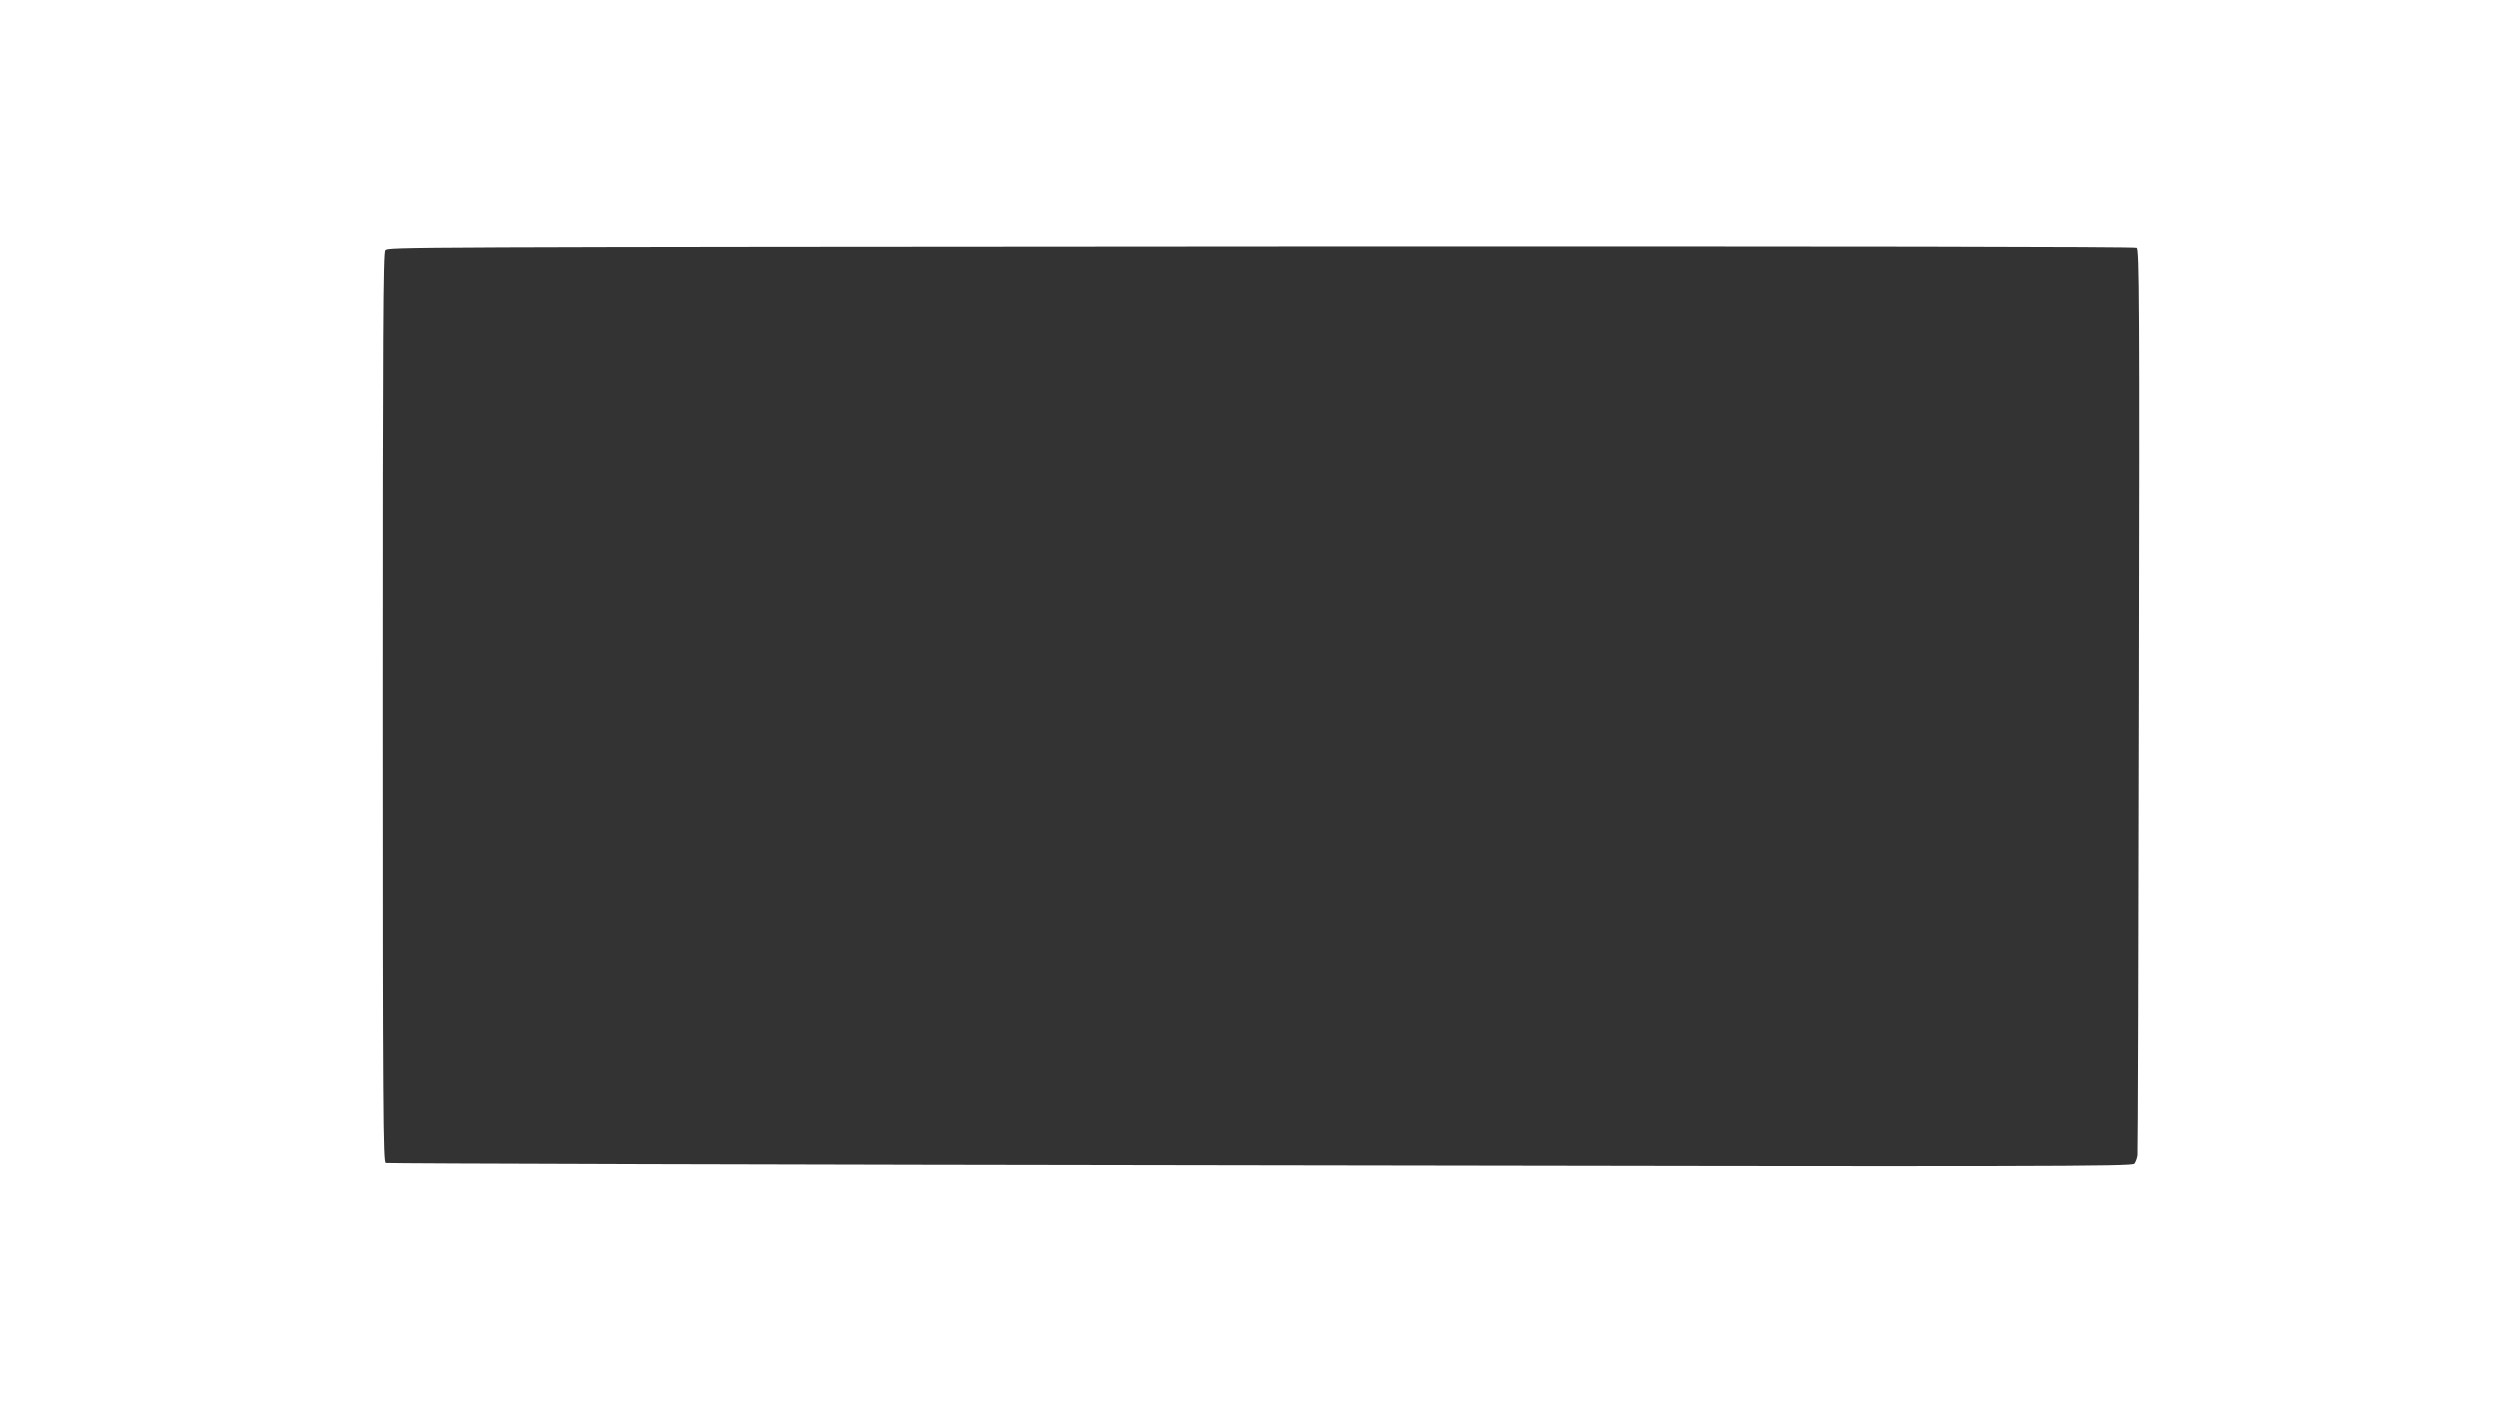 <?xml version="1.0" standalone="no"?>
<!DOCTYPE svg PUBLIC "-//W3C//DTD SVG 20010904//EN"
 "http://www.w3.org/TR/2001/REC-SVG-20010904/DTD/svg10.dtd">
<svg version="1.0" xmlns="http://www.w3.org/2000/svg"
 width="1280pt" height="720pt" viewBox="0 0 1280 720"
 preserveAspectRatio="xMidYMid meet">
<rect x="0" y="0" width="1280" height="720" fill="#333333" stroke="none"/>
<g transform="translate(0,720) scale(0.1,-0.1)"
fill="#ffffff" stroke="none">
<path d="M0 3600 l0 -3600 6400 0 6400 0 0 3600 0 3600 -6400 0 -6400 0 0
-3600z m10940 2331 c13 -9 15 -275 11 -2313 -2 -1267 -5 -2316 -7 -2332 -2
-15 -9 -35 -16 -44 -12 -14 -445 -15 -4475 -8 -2455 3 -4469 9 -4478 12 -13 5
-15 262 -15 2334 0 1921 2 2329 13 2339 20 16 23 16 4682 19 2780 1 4275 -1
4285 -7z"/>
</g>
</svg>
